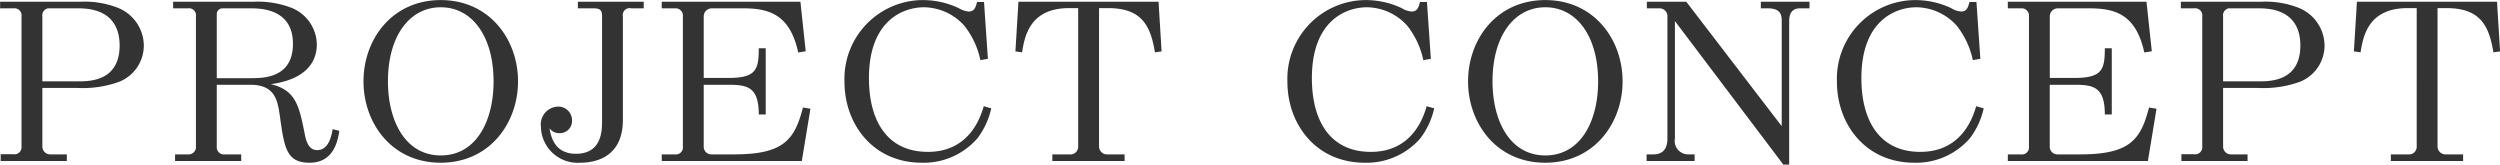<svg xmlns="http://www.w3.org/2000/svg" width="329.719" height="21.72"><path data-name="statement-ttl.svg" d="M5.587 11.6h4.619a14.209 14.209 0 005.5-.81 5.155 5.155 0 003.262-4.73 5.414 5.414 0 00-3.446-5.04 12 12 0 00-4.949-.79H.015v.87h1.759a.939.939 0 011.063 1.07V19.3a.94.94 0 01-1.1 1.04H.089v.89h8.724v-.87H6.687a1.033 1.033 0 01-1.1-1.06v-7.7zm0-.87V2.17A.941.941 0 016.32 1.1h4.032c4.729 0 5.425 2.97 5.425 4.9 0 4.73-4 4.73-5.5 4.73h-4.69zm38.288 6.3c-.147.87-.513 2.77-2.053 2.77-1.173 0-1.466-1.34-1.613-2.04-.77-3.89-1.21-5.88-4.509-6.66 3.886-.51 6.085-2.33 6.085-5.27A5.3 5.3 0 0038.339.99 12.431 12.431 0 0033.39.23H22.834v.87h1.943a.926.926 0 011.063 1.07V19.3a.973.973 0 01-1.1 1.06h-1.65v.87h8.724v-.87h-2.125a.956.956 0 01-1.1-1.06v-8.12h4.435c3.3 0 3.592 2.13 3.886 4.12.587 4.25.88 6.16 3.922 6.16 3.152 0 3.7-2.8 3.922-4.2zm-15.286-6.72V1.8a.759.759 0 01.733-.7h3.849c5.352 0 5.462 3.59 5.462 4.71 0 4.5-3.959 4.5-5.535 4.5h-4.509zM58.13.01c-6.451 0-10.19 5.21-10.19 10.72s3.739 10.75 10.191 10.73c6.452 0 10.191-5.24 10.191-10.73C68.321 5.19 64.545.01 58.13.01zm0 20.49c-4.655 0-6.965-4.53-6.965-9.77 0-5.99 2.859-9.77 6.965-9.77 4.179 0 6.965 3.89 6.965 9.77.005 5.27-2.309 9.77-6.965 9.77zM76.212 1.1h2.09c.953 0 1.1.34 1.1 1.07v13.8c0 1.2 0 4.31-3.445 4.31-2.236 0-3.189-1.4-3.482-3.36a1.554 1.554 0 001.283.64 1.608 1.608 0 001.686-1.7 1.806 1.806 0 00-1.87-1.8 2.346 2.346 0 00-2.236 2.64 4.851 4.851 0 005.205 4.76c2.126 0 5.609-.82 5.609-5.66V2.17a.907.907 0 011.1-1.07h1.65V.23h-8.69v.87zm16.6 9.18V2.17a1.056 1.056 0 011.063-1.07h4.215c3.519 0 6.122.95 7.185 5.82l.989-.16-.7-6.53H87.275v.87H89a.965.965 0 011.063 1.07V19.3A.932.932 0 0189 20.36h-1.723v.87h18.473l1.137-6.89-.99-.16c-1.1 4.31-2.6 6.18-9.091 6.18h-2.932a1.007 1.007 0 01-1.063-1.06v-8.12h3.262c2.529 0 4 .31 4 3.92h.916V6.37h-.916c0 2.79-.33 3.91-4 3.91h-3.262zm36.931 3.73c-.366 1.23-1.759 6.02-7.368 6.02-5.315 0-7.771-4.03-7.771-9.72 0-7.64 4.545-9.35 7.258-9.35a7.249 7.249 0 015.352 2.47 11 11 0 012.089 4.5l.99-.17-.513-7.5h-.917c-.183.67-.329 1.26-1.1 1.26a2.9 2.9 0 01-1.32-.45 11.157 11.157 0 00-4.692-1.06 10.379 10.379 0 00-10.374 10.78c0 5.6 3.776 10.67 10.191 10.67a9.375 9.375 0 007.368-3.25 10.258 10.258 0 001.8-3.92zm15.209-12.94h1.173c4.362 0 5.608 2.19 6.195 5.83l.879-.12-.4-6.55H134.32l-.4 6.55.88.12c.33-2.07.99-5.83 6.195-5.83h1.205V19.3a1.006 1.006 0 01-1.1 1.06h-2.31v.87h9.531v-.87h-2.271a1.046 1.046 0 01-1.1-1.06V1.07zm43.209 12.94c-.367 1.23-1.76 6.02-7.368 6.02-5.315 0-7.771-4.03-7.771-9.72 0-7.64 4.545-9.35 7.258-9.35a7.25 7.25 0 015.352 2.47 11.016 11.016 0 012.089 4.5l.99-.17-.513-7.5h-.918c-.183.67-.33 1.26-1.1 1.26a2.9 2.9 0 01-1.32-.45 11.163 11.163 0 00-4.692-1.06 10.379 10.379 0 00-10.374 10.78c0 5.6 3.776 10.67 10.191 10.67a9.375 9.375 0 007.368-3.25 10.258 10.258 0 001.8-3.92zm15.648-14c-6.451 0-10.19 5.21-10.19 10.72s3.739 10.75 10.19 10.73c6.452 0 10.191-5.24 10.191-10.73C214 5.19 210.223.01 203.808.01zm0 20.49c-4.655 0-6.964-4.53-6.964-9.77 0-5.99 2.859-9.77 6.964-9.77 4.179 0 6.965 3.89 6.965 9.77-.001 5.27-2.31 9.77-6.966 9.77zm17.093-17.72l14.3 18.93h.769V2.81c0-.87.257-1.71 1.43-1.71h1.246V.23h-6.415v.87h.954c1.8 0 1.8 1.07 1.8 1.71v13.83L222.4.23h-5.2v.87h1.65a1.033 1.033 0 011.063 1.07v16.12c0 1.12-.44 2.07-1.833 2.07h-.916v.87h6.336v-.87h-.84a1.768 1.768 0 01-1.759-2.1V2.78zm39.731 11.23c-.366 1.23-1.759 6.02-7.368 6.02-5.315 0-7.771-4.03-7.771-9.72 0-7.64 4.546-9.35 7.258-9.35a7.247 7.247 0 015.352 2.47 11 11 0 012.089 4.5l.99-.17-.513-7.5h-.916c-.184.67-.33 1.26-1.1 1.26a2.9 2.9 0 01-1.32-.45 11.157 11.157 0 00-4.692-1.06 10.379 10.379 0 00-10.374 10.78c0 5.6 3.776 10.67 10.191 10.67a9.373 9.373 0 007.368-3.25 10.243 10.243 0 001.8-3.92zm9.71-3.73V2.17a1.057 1.057 0 011.063-1.07h4.216c3.519 0 6.122.95 7.185 5.82l.989-.16-.7-6.53h-18.289v.87h1.723a.965.965 0 011.063 1.07V19.3a.932.932 0 01-1.063 1.06h-1.723v.87h18.475l1.136-6.89-.989-.16c-1.1 4.31-2.6 6.18-9.091 6.18H271.4a1.007 1.007 0 01-1.063-1.06v-8.12h3.263c2.529 0 4 .31 4 3.92h.917V6.37h-.917c0 2.79-.33 3.91-4 3.91h-3.263zm22.856 1.32h4.619a14.206 14.206 0 005.5-.81 5.154 5.154 0 003.263-4.73 5.415 5.415 0 00-3.446-5.04 12 12 0 00-4.949-.79h-10.56v.87h1.76a.939.939 0 011.063 1.07V19.3a.94.94 0 01-1.1 1.04H287.7v.89h8.724v-.87H294.3a1.033 1.033 0 01-1.1-1.06v-7.7zm0-.87V2.17a.941.941 0 01.733-1.07h4.032c4.729 0 5.425 2.97 5.425 4.9 0 4.73-4 4.73-5.5 4.73H293.2zm28.281-9.66h1.173c4.362 0 5.608 2.19 6.195 5.83l.879-.12-.4-6.55h-18.479l-.4 6.55.88.12c.33-2.07.99-5.83 6.195-5.83h1.21V19.3a1.007 1.007 0 01-1.1 1.06h-2.31v.87h9.531v-.87h-2.273a1.046 1.046 0 01-1.1-1.06V1.07z" fill="#333" fill-rule="evenodd"/></svg>